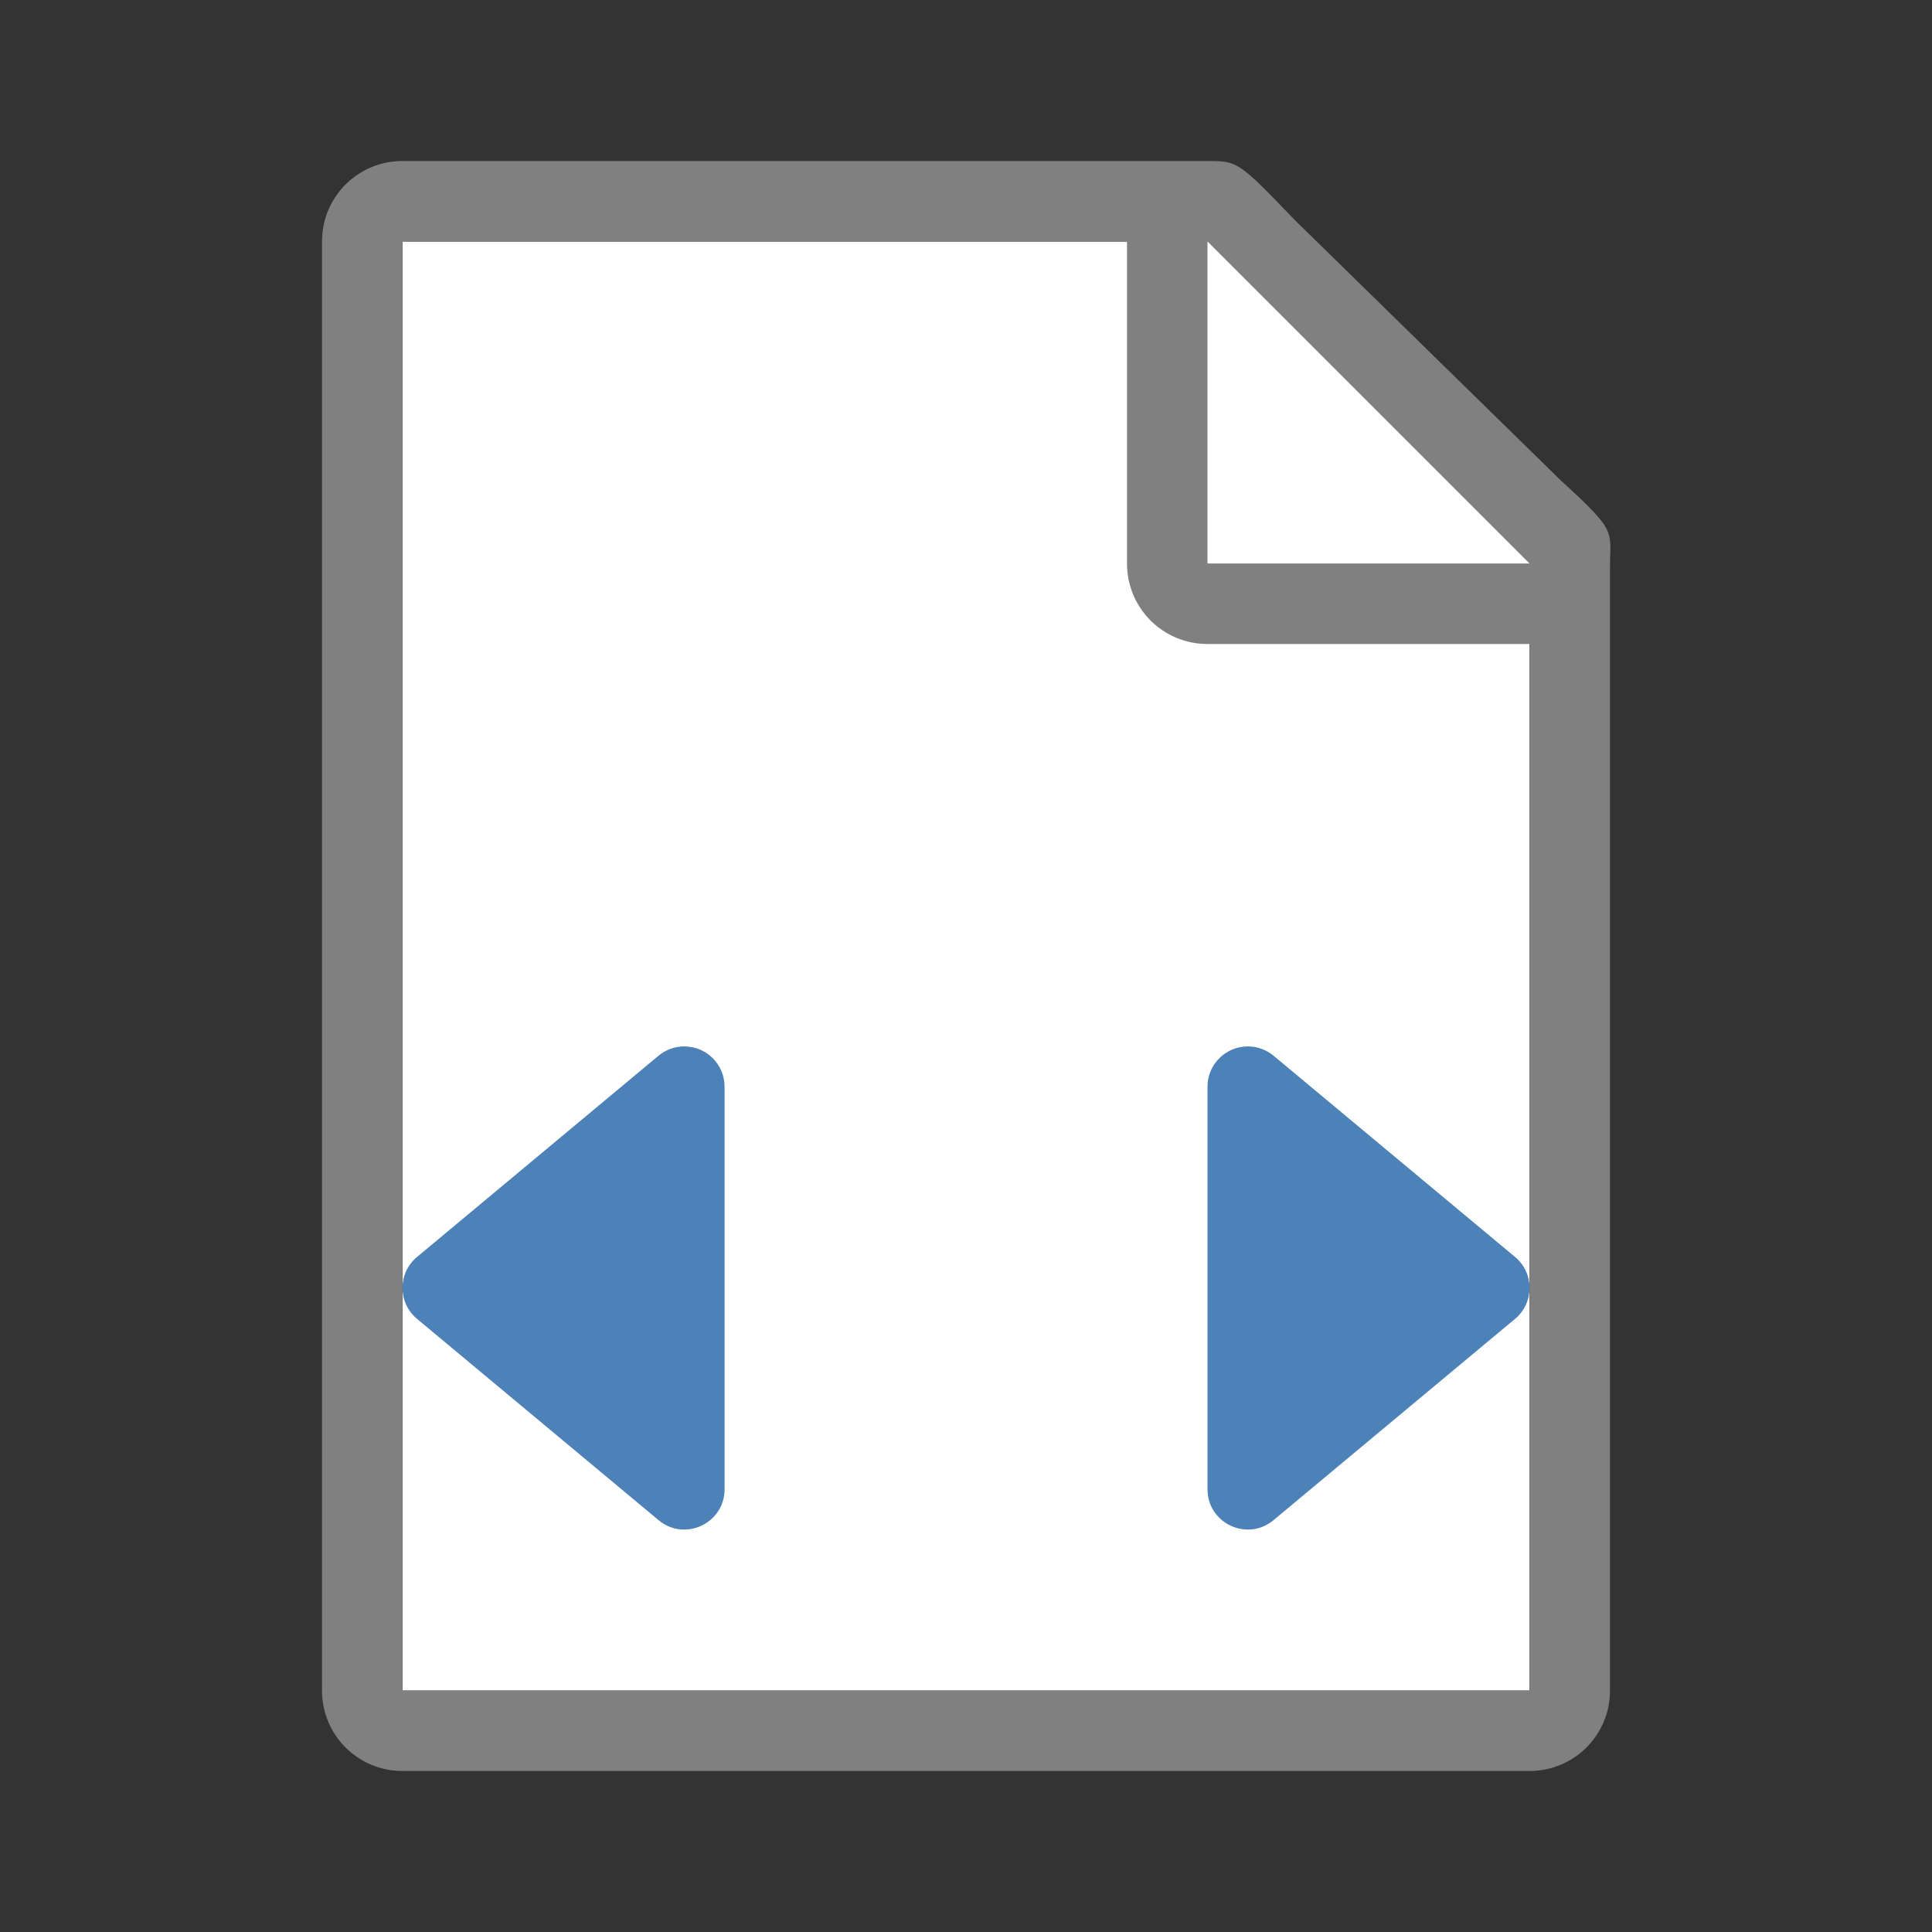 <svg viewBox="0 0 24 24" xmlns="http://www.w3.org/2000/svg"><rect x="0" y="0" width="24" height="24" fill="#333333" stroke="none"/><g transform="translate(0 -1)"><path d="m5 4v18h14v-14.271l-4-3.729z" fill="#fff"/><path d="m5 3c-.554 0-1 .446-1 1v18c0 .554.446 1 1 1h14c.554 0 1-.446 1-1v-10.109-3.641-.208c0-.451.099-.427-.605-1.068l-3.307-3.237c-.71-.737-.711-.737-1.095-.737h-.332-.662zm0 1h9v4c0 .554.446 1 1 1h4v13h-14z" fill="#808080"/><path d="m15 8h4l-4-4z" fill="#fff" fill-rule="evenodd"/></g><g fill="#4d82b8" fill-rule="evenodd"><path d="m15.498 12.999c-.275.001-.498.225-.498.5v5c-.001.424.494.657.82.385l3-2.5c.241-.2.241-.57 0-.77l-3-2.5c-.091-.075-.205-.116-.322-.115z"/><path d="m8.503 12.999c.275.001.498.225.498.5v5c.001.424-.494.657-.82.385l-3-2.5c-.241-.2-.241-.57 0-.77l3-2.5c.091-.075.205-.116.322-.115z"/></g></svg>